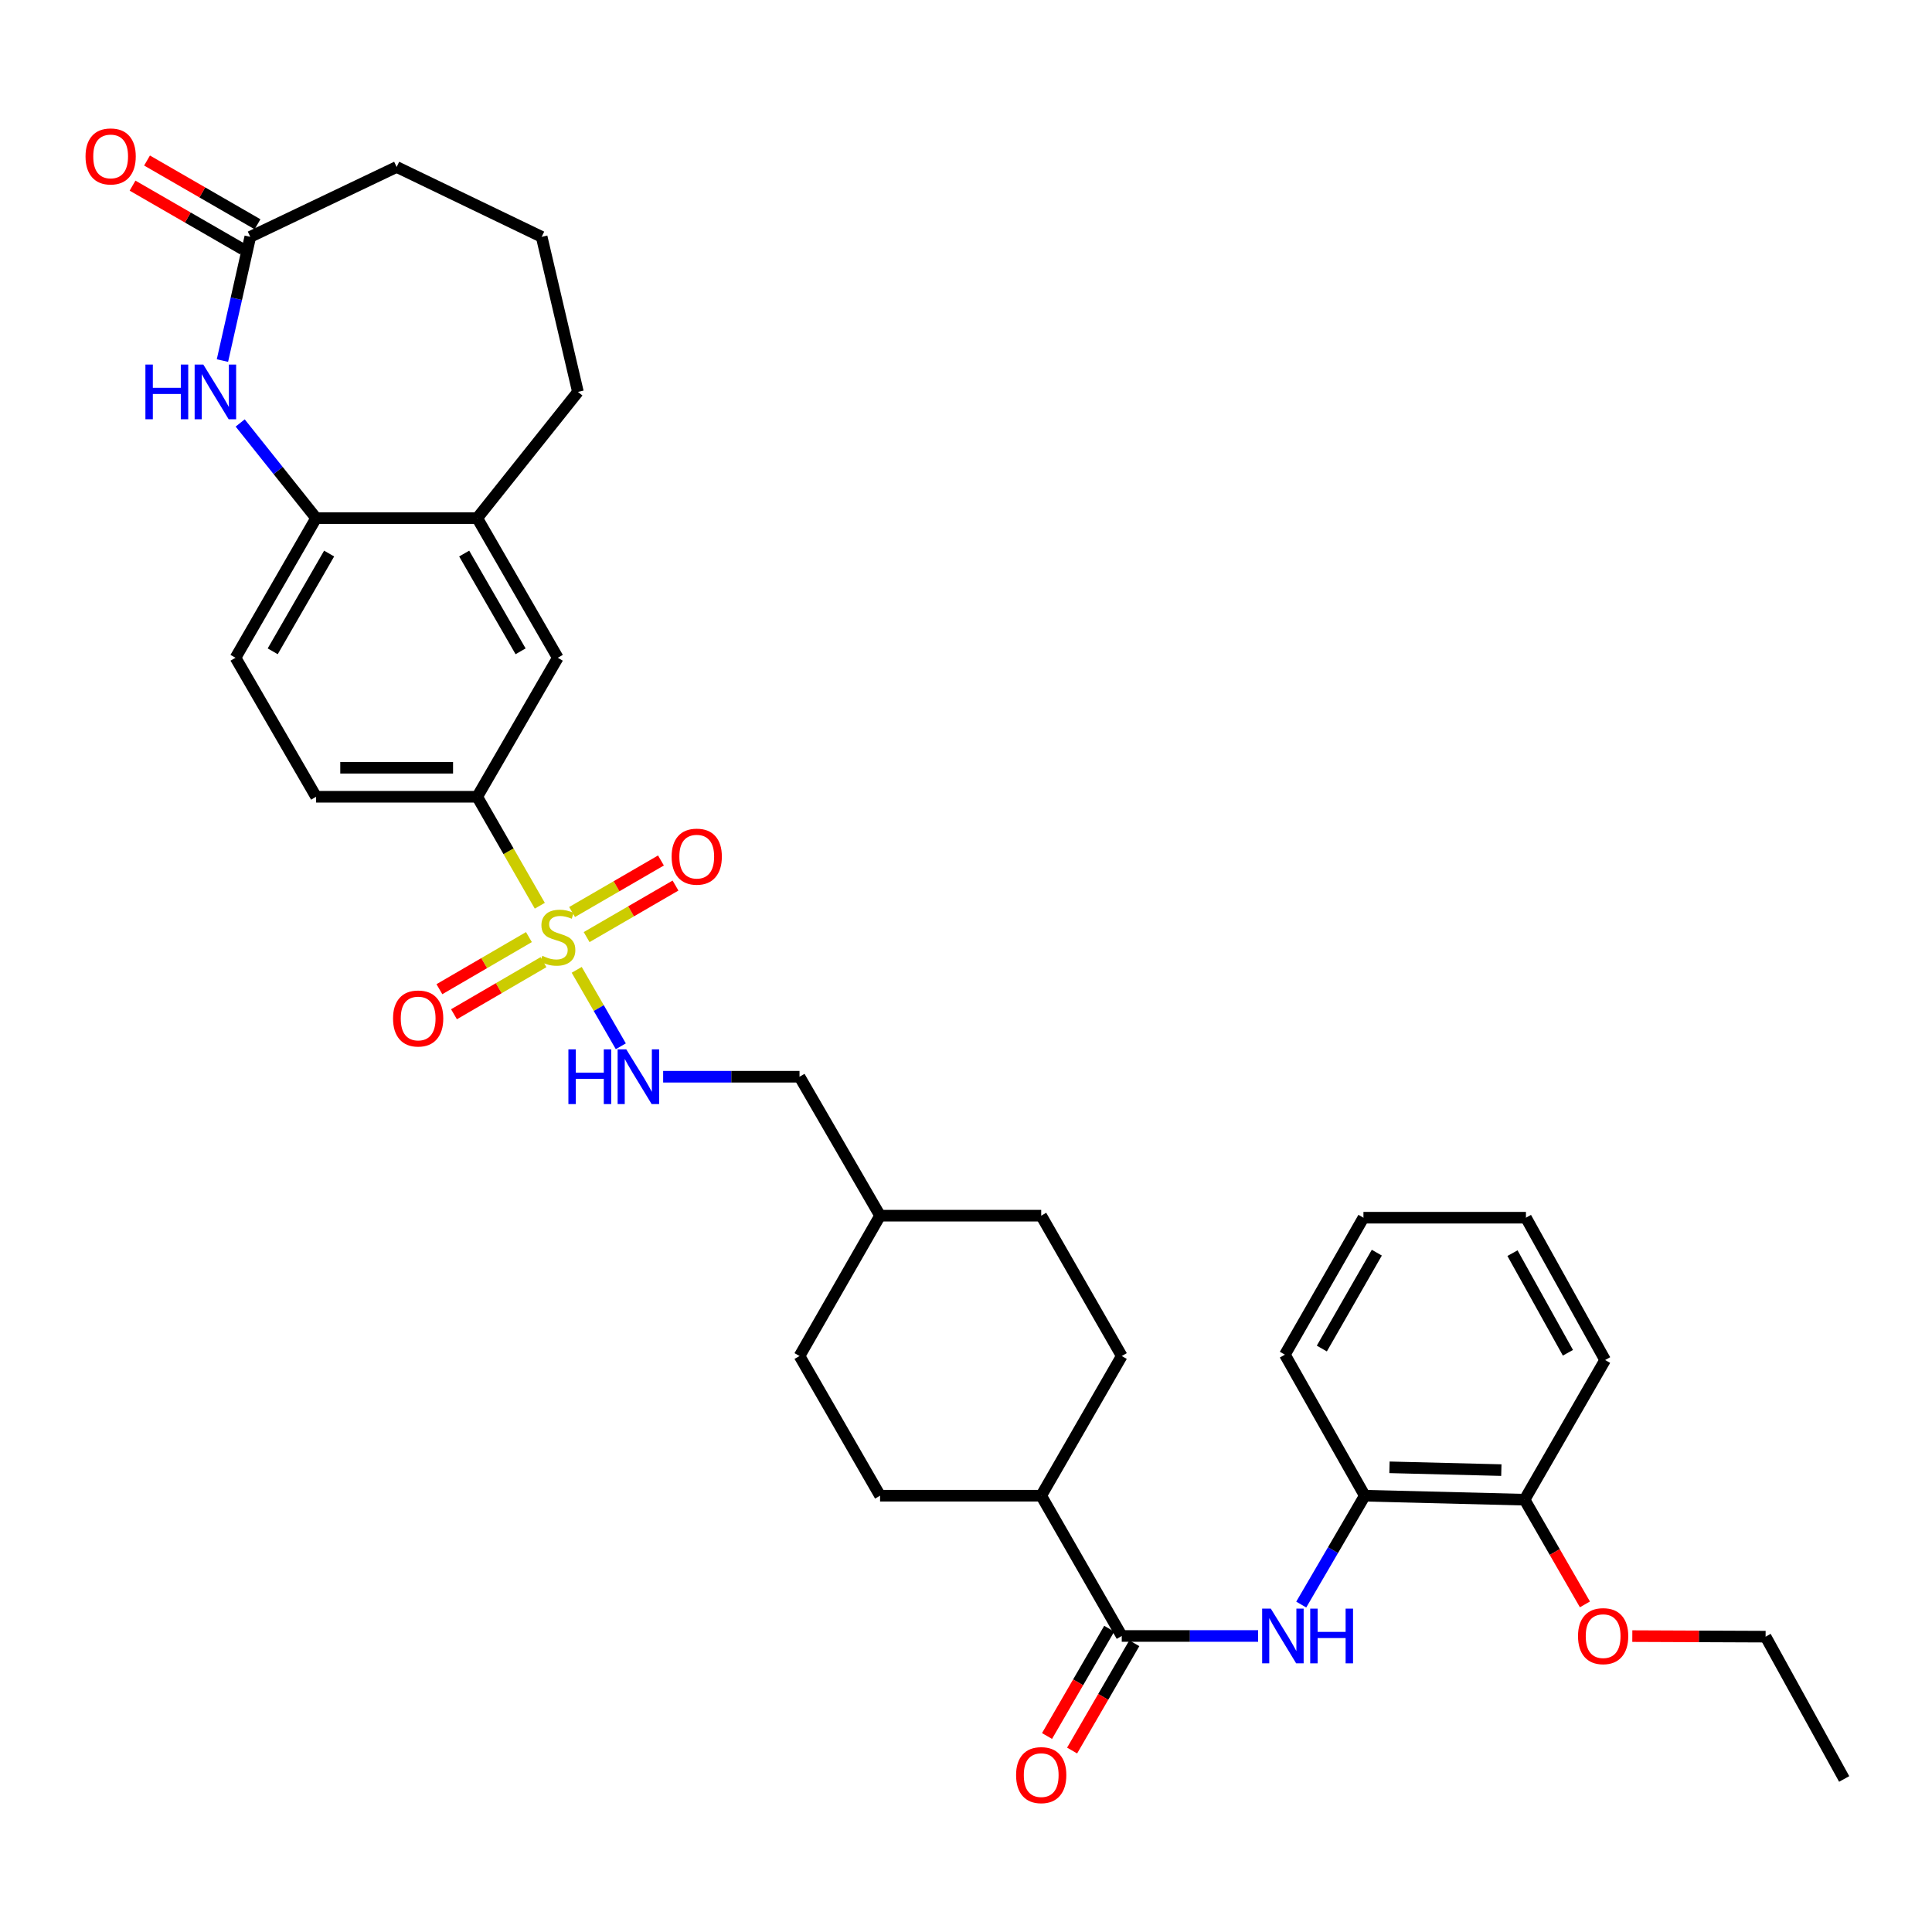 <?xml version='1.0' encoding='iso-8859-1'?>
<svg version='1.1' baseProfile='full'
              xmlns='http://www.w3.org/2000/svg'
                      xmlns:rdkit='http://www.rdkit.org/xml'
                      xmlns:xlink='http://www.w3.org/1999/xlink'
                  xml:space='preserve'
width='1000px' height='1000px' viewBox='0 0 1000 1000'>
<!-- END OF HEADER -->
<rect style='opacity:1.0;fill:#FFFFFF;stroke:none' width='1000' height='1000' x='0' y='0'> </rect>
<path class='bond-3' d='M 279.402,468.807 L 263.204,440.605' style='fill:none;fill-rule:evenodd;stroke:#CCCC00;stroke-width:6px;stroke-linecap:butt;stroke-linejoin:miter;stroke-opacity:1' />
<path class='bond-3' d='M 263.204,440.605 L 247.007,412.403' style='fill:none;fill-rule:evenodd;stroke:#000000;stroke-width:6px;stroke-linecap:butt;stroke-linejoin:miter;stroke-opacity:1' />
<path class='bond-4' d='M 298.503,501.987 L 309.917,521.772' style='fill:none;fill-rule:evenodd;stroke:#CCCC00;stroke-width:6px;stroke-linecap:butt;stroke-linejoin:miter;stroke-opacity:1' />
<path class='bond-4' d='M 309.917,521.772 L 321.332,541.556' style='fill:none;fill-rule:evenodd;stroke:#0000FF;stroke-width:6px;stroke-linecap:butt;stroke-linejoin:miter;stroke-opacity:1' />
<path class='bond-10' d='M 303.638,485.041 L 326.639,471.702' style='fill:none;fill-rule:evenodd;stroke:#CCCC00;stroke-width:6px;stroke-linecap:butt;stroke-linejoin:miter;stroke-opacity:1' />
<path class='bond-10' d='M 326.639,471.702 L 349.64,458.362' style='fill:none;fill-rule:evenodd;stroke:#FF0000;stroke-width:6px;stroke-linecap:butt;stroke-linejoin:miter;stroke-opacity:1' />
<path class='bond-10' d='M 296.108,472.058 L 319.109,458.718' style='fill:none;fill-rule:evenodd;stroke:#CCCC00;stroke-width:6px;stroke-linecap:butt;stroke-linejoin:miter;stroke-opacity:1' />
<path class='bond-10' d='M 319.109,458.718 L 342.111,445.379' style='fill:none;fill-rule:evenodd;stroke:#FF0000;stroke-width:6px;stroke-linecap:butt;stroke-linejoin:miter;stroke-opacity:1' />
<path class='bond-11' d='M 273.769,485.036 L 250.6,498.521' style='fill:none;fill-rule:evenodd;stroke:#CCCC00;stroke-width:6px;stroke-linecap:butt;stroke-linejoin:miter;stroke-opacity:1' />
<path class='bond-11' d='M 250.6,498.521 L 227.431,512.006' style='fill:none;fill-rule:evenodd;stroke:#FF0000;stroke-width:6px;stroke-linecap:butt;stroke-linejoin:miter;stroke-opacity:1' />
<path class='bond-11' d='M 281.319,498.008 L 258.15,511.493' style='fill:none;fill-rule:evenodd;stroke:#CCCC00;stroke-width:6px;stroke-linecap:butt;stroke-linejoin:miter;stroke-opacity:1' />
<path class='bond-11' d='M 258.15,511.493 L 234.981,524.978' style='fill:none;fill-rule:evenodd;stroke:#FF0000;stroke-width:6px;stroke-linecap:butt;stroke-linejoin:miter;stroke-opacity:1' />
<path class='bond-0' d='M 124.315,218.925 L 143.966,243.551' style='fill:none;fill-rule:evenodd;stroke:#0000FF;stroke-width:6px;stroke-linecap:butt;stroke-linejoin:miter;stroke-opacity:1' />
<path class='bond-0' d='M 143.966,243.551 L 163.616,268.177' style='fill:none;fill-rule:evenodd;stroke:#000000;stroke-width:6px;stroke-linecap:butt;stroke-linejoin:miter;stroke-opacity:1' />
<path class='bond-6' d='M 115.135,186.63 L 122.341,154.607' style='fill:none;fill-rule:evenodd;stroke:#0000FF;stroke-width:6px;stroke-linecap:butt;stroke-linejoin:miter;stroke-opacity:1' />
<path class='bond-6' d='M 122.341,154.607 L 129.546,122.584' style='fill:none;fill-rule:evenodd;stroke:#000000;stroke-width:6px;stroke-linecap:butt;stroke-linejoin:miter;stroke-opacity:1' />
<path class='bond-1' d='M 580.618,846.782 L 538.927,774.173' style='fill:none;fill-rule:evenodd;stroke:#000000;stroke-width:6px;stroke-linecap:butt;stroke-linejoin:miter;stroke-opacity:1' />
<path class='bond-2' d='M 580.618,846.782 L 615.909,846.782' style='fill:none;fill-rule:evenodd;stroke:#000000;stroke-width:6px;stroke-linecap:butt;stroke-linejoin:miter;stroke-opacity:1' />
<path class='bond-2' d='M 615.909,846.782 L 651.2,846.782' style='fill:none;fill-rule:evenodd;stroke:#0000FF;stroke-width:6px;stroke-linecap:butt;stroke-linejoin:miter;stroke-opacity:1' />
<path class='bond-13' d='M 574.126,843.019 L 558.032,870.787' style='fill:none;fill-rule:evenodd;stroke:#000000;stroke-width:6px;stroke-linecap:butt;stroke-linejoin:miter;stroke-opacity:1' />
<path class='bond-13' d='M 558.032,870.787 L 541.939,898.554' style='fill:none;fill-rule:evenodd;stroke:#FF0000;stroke-width:6px;stroke-linecap:butt;stroke-linejoin:miter;stroke-opacity:1' />
<path class='bond-13' d='M 587.111,850.545 L 571.018,878.313' style='fill:none;fill-rule:evenodd;stroke:#000000;stroke-width:6px;stroke-linecap:butt;stroke-linejoin:miter;stroke-opacity:1' />
<path class='bond-13' d='M 571.018,878.313 L 554.924,906.08' style='fill:none;fill-rule:evenodd;stroke:#FF0000;stroke-width:6px;stroke-linecap:butt;stroke-linejoin:miter;stroke-opacity:1' />
<path class='bond-9' d='M 673.518,830.52 L 689.963,802.347' style='fill:none;fill-rule:evenodd;stroke:#0000FF;stroke-width:6px;stroke-linecap:butt;stroke-linejoin:miter;stroke-opacity:1' />
<path class='bond-9' d='M 689.963,802.347 L 706.409,774.173' style='fill:none;fill-rule:evenodd;stroke:#000000;stroke-width:6px;stroke-linecap:butt;stroke-linejoin:miter;stroke-opacity:1' />
<path class='bond-8' d='M 247.007,412.403 L 288.714,340.461' style='fill:none;fill-rule:evenodd;stroke:#000000;stroke-width:6px;stroke-linecap:butt;stroke-linejoin:miter;stroke-opacity:1' />
<path class='bond-14' d='M 247.007,412.403 L 163.616,412.403' style='fill:none;fill-rule:evenodd;stroke:#000000;stroke-width:6px;stroke-linecap:butt;stroke-linejoin:miter;stroke-opacity:1' />
<path class='bond-14' d='M 234.498,397.394 L 176.125,397.394' style='fill:none;fill-rule:evenodd;stroke:#000000;stroke-width:6px;stroke-linecap:butt;stroke-linejoin:miter;stroke-opacity:1' />
<path class='bond-20' d='M 343.247,557.313 L 378.538,557.313' style='fill:none;fill-rule:evenodd;stroke:#0000FF;stroke-width:6px;stroke-linecap:butt;stroke-linejoin:miter;stroke-opacity:1' />
<path class='bond-20' d='M 378.538,557.313 L 413.829,557.313' style='fill:none;fill-rule:evenodd;stroke:#000000;stroke-width:6px;stroke-linecap:butt;stroke-linejoin:miter;stroke-opacity:1' />
<path class='bond-5' d='M 163.616,268.177 L 121.9,340.461' style='fill:none;fill-rule:evenodd;stroke:#000000;stroke-width:6px;stroke-linecap:butt;stroke-linejoin:miter;stroke-opacity:1' />
<path class='bond-5' d='M 170.358,286.522 L 141.157,337.121' style='fill:none;fill-rule:evenodd;stroke:#000000;stroke-width:6px;stroke-linecap:butt;stroke-linejoin:miter;stroke-opacity:1' />
<path class='bond-34' d='M 163.616,268.177 L 247.007,268.177' style='fill:none;fill-rule:evenodd;stroke:#000000;stroke-width:6px;stroke-linecap:butt;stroke-linejoin:miter;stroke-opacity:1' />
<path class='bond-16' d='M 133.297,116.083 L 104.702,99.586' style='fill:none;fill-rule:evenodd;stroke:#000000;stroke-width:6px;stroke-linecap:butt;stroke-linejoin:miter;stroke-opacity:1' />
<path class='bond-16' d='M 104.702,99.586 L 76.107,83.088' style='fill:none;fill-rule:evenodd;stroke:#FF0000;stroke-width:6px;stroke-linecap:butt;stroke-linejoin:miter;stroke-opacity:1' />
<path class='bond-16' d='M 125.796,129.084 L 97.201,112.586' style='fill:none;fill-rule:evenodd;stroke:#000000;stroke-width:6px;stroke-linecap:butt;stroke-linejoin:miter;stroke-opacity:1' />
<path class='bond-16' d='M 97.201,112.586 L 68.607,96.088' style='fill:none;fill-rule:evenodd;stroke:#FF0000;stroke-width:6px;stroke-linecap:butt;stroke-linejoin:miter;stroke-opacity:1' />
<path class='bond-36' d='M 129.546,122.584 L 205.307,86.429' style='fill:none;fill-rule:evenodd;stroke:#000000;stroke-width:6px;stroke-linecap:butt;stroke-linejoin:miter;stroke-opacity:1' />
<path class='bond-7' d='M 247.007,268.177 L 288.714,340.461' style='fill:none;fill-rule:evenodd;stroke:#000000;stroke-width:6px;stroke-linecap:butt;stroke-linejoin:miter;stroke-opacity:1' />
<path class='bond-7' d='M 240.263,286.521 L 269.458,337.119' style='fill:none;fill-rule:evenodd;stroke:#000000;stroke-width:6px;stroke-linecap:butt;stroke-linejoin:miter;stroke-opacity:1' />
<path class='bond-26' d='M 247.007,268.177 L 299.129,202.847' style='fill:none;fill-rule:evenodd;stroke:#000000;stroke-width:6px;stroke-linecap:butt;stroke-linejoin:miter;stroke-opacity:1' />
<path class='bond-17' d='M 706.409,774.173 L 789.124,776.241' style='fill:none;fill-rule:evenodd;stroke:#000000;stroke-width:6px;stroke-linecap:butt;stroke-linejoin:miter;stroke-opacity:1' />
<path class='bond-17' d='M 719.191,759.479 L 777.092,760.927' style='fill:none;fill-rule:evenodd;stroke:#000000;stroke-width:6px;stroke-linecap:butt;stroke-linejoin:miter;stroke-opacity:1' />
<path class='bond-28' d='M 706.409,774.173 L 665.06,701.172' style='fill:none;fill-rule:evenodd;stroke:#000000;stroke-width:6px;stroke-linecap:butt;stroke-linejoin:miter;stroke-opacity:1' />
<path class='bond-12' d='M 538.927,774.173 L 455.52,774.173' style='fill:none;fill-rule:evenodd;stroke:#000000;stroke-width:6px;stroke-linecap:butt;stroke-linejoin:miter;stroke-opacity:1' />
<path class='bond-35' d='M 538.927,774.173 L 580.618,701.872' style='fill:none;fill-rule:evenodd;stroke:#000000;stroke-width:6px;stroke-linecap:butt;stroke-linejoin:miter;stroke-opacity:1' />
<path class='bond-15' d='M 163.616,412.403 L 121.9,340.461' style='fill:none;fill-rule:evenodd;stroke:#000000;stroke-width:6px;stroke-linecap:butt;stroke-linejoin:miter;stroke-opacity:1' />
<path class='bond-24' d='M 789.124,776.241 L 804.739,803.334' style='fill:none;fill-rule:evenodd;stroke:#000000;stroke-width:6px;stroke-linecap:butt;stroke-linejoin:miter;stroke-opacity:1' />
<path class='bond-24' d='M 804.739,803.334 L 820.354,830.427' style='fill:none;fill-rule:evenodd;stroke:#FF0000;stroke-width:6px;stroke-linecap:butt;stroke-linejoin:miter;stroke-opacity:1' />
<path class='bond-29' d='M 789.124,776.241 L 830.815,703.94' style='fill:none;fill-rule:evenodd;stroke:#000000;stroke-width:6px;stroke-linecap:butt;stroke-linejoin:miter;stroke-opacity:1' />
<path class='bond-18' d='M 455.52,774.173 L 413.829,701.872' style='fill:none;fill-rule:evenodd;stroke:#000000;stroke-width:6px;stroke-linecap:butt;stroke-linejoin:miter;stroke-opacity:1' />
<path class='bond-19' d='M 580.618,701.872 L 538.927,629.23' style='fill:none;fill-rule:evenodd;stroke:#000000;stroke-width:6px;stroke-linecap:butt;stroke-linejoin:miter;stroke-opacity:1' />
<path class='bond-23' d='M 413.829,557.313 L 455.52,629.23' style='fill:none;fill-rule:evenodd;stroke:#000000;stroke-width:6px;stroke-linecap:butt;stroke-linejoin:miter;stroke-opacity:1' />
<path class='bond-21' d='M 538.927,629.23 L 455.52,629.23' style='fill:none;fill-rule:evenodd;stroke:#000000;stroke-width:6px;stroke-linecap:butt;stroke-linejoin:miter;stroke-opacity:1' />
<path class='bond-22' d='M 413.829,701.872 L 455.52,629.23' style='fill:none;fill-rule:evenodd;stroke:#000000;stroke-width:6px;stroke-linecap:butt;stroke-linejoin:miter;stroke-opacity:1' />
<path class='bond-30' d='M 844.883,846.845 L 879.377,846.989' style='fill:none;fill-rule:evenodd;stroke:#FF0000;stroke-width:6px;stroke-linecap:butt;stroke-linejoin:miter;stroke-opacity:1' />
<path class='bond-30' d='M 879.377,846.989 L 913.872,847.132' style='fill:none;fill-rule:evenodd;stroke:#000000;stroke-width:6px;stroke-linecap:butt;stroke-linejoin:miter;stroke-opacity:1' />
<path class='bond-25' d='M 205.307,86.429 L 280.368,122.584' style='fill:none;fill-rule:evenodd;stroke:#000000;stroke-width:6px;stroke-linecap:butt;stroke-linejoin:miter;stroke-opacity:1' />
<path class='bond-27' d='M 299.129,202.847 L 280.368,122.584' style='fill:none;fill-rule:evenodd;stroke:#000000;stroke-width:6px;stroke-linecap:butt;stroke-linejoin:miter;stroke-opacity:1' />
<path class='bond-32' d='M 665.06,701.172 L 705.717,630.281' style='fill:none;fill-rule:evenodd;stroke:#000000;stroke-width:6px;stroke-linecap:butt;stroke-linejoin:miter;stroke-opacity:1' />
<path class='bond-32' d='M 684.178,698.005 L 712.638,648.381' style='fill:none;fill-rule:evenodd;stroke:#000000;stroke-width:6px;stroke-linecap:butt;stroke-linejoin:miter;stroke-opacity:1' />
<path class='bond-37' d='M 830.815,703.94 L 789.824,630.281' style='fill:none;fill-rule:evenodd;stroke:#000000;stroke-width:6px;stroke-linecap:butt;stroke-linejoin:miter;stroke-opacity:1' />
<path class='bond-37' d='M 811.551,700.19 L 782.858,648.628' style='fill:none;fill-rule:evenodd;stroke:#000000;stroke-width:6px;stroke-linecap:butt;stroke-linejoin:miter;stroke-opacity:1' />
<path class='bond-31' d='M 913.872,847.132 L 954.545,920.792' style='fill:none;fill-rule:evenodd;stroke:#000000;stroke-width:6px;stroke-linecap:butt;stroke-linejoin:miter;stroke-opacity:1' />
<path class='bond-33' d='M 705.717,630.281 L 789.824,630.281' style='fill:none;fill-rule:evenodd;stroke:#000000;stroke-width:6px;stroke-linecap:butt;stroke-linejoin:miter;stroke-opacity:1' />
<path  class='atom-0' d='M 280.714 494.741
Q 281.034 494.861, 282.354 495.421
Q 283.674 495.981, 285.114 496.341
Q 286.594 496.661, 288.034 496.661
Q 290.714 496.661, 292.274 495.381
Q 293.834 494.061, 293.834 491.781
Q 293.834 490.221, 293.034 489.261
Q 292.274 488.301, 291.074 487.781
Q 289.874 487.261, 287.874 486.661
Q 285.354 485.901, 283.834 485.181
Q 282.354 484.461, 281.274 482.941
Q 280.234 481.421, 280.234 478.861
Q 280.234 475.301, 282.634 473.101
Q 285.074 470.901, 289.874 470.901
Q 293.154 470.901, 296.874 472.461
L 295.954 475.541
Q 292.554 474.141, 289.994 474.141
Q 287.234 474.141, 285.714 475.301
Q 284.194 476.421, 284.234 478.381
Q 284.234 479.901, 284.994 480.821
Q 285.794 481.741, 286.914 482.261
Q 288.074 482.781, 289.994 483.381
Q 292.554 484.181, 294.074 484.981
Q 295.594 485.781, 296.674 487.421
Q 297.794 489.021, 297.794 491.781
Q 297.794 495.701, 295.154 497.821
Q 292.554 499.901, 288.194 499.901
Q 285.674 499.901, 283.754 499.341
Q 281.874 498.821, 279.634 497.901
L 280.714 494.741
' fill='#CCCC00'/>
<path  class='atom-1' d='M 75.266 188.687
L 79.106 188.687
L 79.106 200.727
L 93.586 200.727
L 93.586 188.687
L 97.426 188.687
L 97.426 217.007
L 93.586 217.007
L 93.586 203.927
L 79.106 203.927
L 79.106 217.007
L 75.266 217.007
L 75.266 188.687
' fill='#0000FF'/>
<path  class='atom-1' d='M 105.226 188.687
L 114.506 203.687
Q 115.426 205.167, 116.906 207.847
Q 118.386 210.527, 118.466 210.687
L 118.466 188.687
L 122.226 188.687
L 122.226 217.007
L 118.346 217.007
L 108.386 200.607
Q 107.226 198.687, 105.986 196.487
Q 104.786 194.287, 104.426 193.607
L 104.426 217.007
L 100.746 217.007
L 100.746 188.687
L 105.226 188.687
' fill='#0000FF'/>
<path  class='atom-3' d='M 657.766 832.622
L 667.046 847.622
Q 667.966 849.102, 669.446 851.782
Q 670.926 854.462, 671.006 854.622
L 671.006 832.622
L 674.766 832.622
L 674.766 860.942
L 670.886 860.942
L 660.926 844.542
Q 659.766 842.622, 658.526 840.422
Q 657.326 838.222, 656.966 837.542
L 656.966 860.942
L 653.286 860.942
L 653.286 832.622
L 657.766 832.622
' fill='#0000FF'/>
<path  class='atom-3' d='M 678.166 832.622
L 682.006 832.622
L 682.006 844.662
L 696.486 844.662
L 696.486 832.622
L 700.326 832.622
L 700.326 860.942
L 696.486 860.942
L 696.486 847.862
L 682.006 847.862
L 682.006 860.942
L 678.166 860.942
L 678.166 832.622
' fill='#0000FF'/>
<path  class='atom-5' d='M 294.202 543.153
L 298.042 543.153
L 298.042 555.193
L 312.522 555.193
L 312.522 543.153
L 316.362 543.153
L 316.362 571.473
L 312.522 571.473
L 312.522 558.393
L 298.042 558.393
L 298.042 571.473
L 294.202 571.473
L 294.202 543.153
' fill='#0000FF'/>
<path  class='atom-5' d='M 324.162 543.153
L 333.442 558.153
Q 334.362 559.633, 335.842 562.313
Q 337.322 564.993, 337.402 565.153
L 337.402 543.153
L 341.162 543.153
L 341.162 571.473
L 337.282 571.473
L 327.322 555.073
Q 326.162 553.153, 324.922 550.953
Q 323.722 548.753, 323.362 548.073
L 323.362 571.473
L 319.682 571.473
L 319.682 543.153
L 324.162 543.153
' fill='#0000FF'/>
<path  class='atom-11' d='M 347.631 443.393
Q 347.631 436.593, 350.991 432.793
Q 354.351 428.993, 360.631 428.993
Q 366.911 428.993, 370.271 432.793
Q 373.631 436.593, 373.631 443.393
Q 373.631 450.273, 370.231 454.193
Q 366.831 458.073, 360.631 458.073
Q 354.391 458.073, 350.991 454.193
Q 347.631 450.313, 347.631 443.393
M 360.631 454.873
Q 364.951 454.873, 367.271 451.993
Q 369.631 449.073, 369.631 443.393
Q 369.631 437.833, 367.271 435.033
Q 364.951 432.193, 360.631 432.193
Q 356.311 432.193, 353.951 434.993
Q 351.631 437.793, 351.631 443.393
Q 351.631 449.113, 353.951 451.993
Q 356.311 454.873, 360.631 454.873
' fill='#FF0000'/>
<path  class='atom-12' d='M 203.439 527.167
Q 203.439 520.367, 206.799 516.567
Q 210.159 512.767, 216.439 512.767
Q 222.719 512.767, 226.079 516.567
Q 229.439 520.367, 229.439 527.167
Q 229.439 534.047, 226.039 537.967
Q 222.639 541.847, 216.439 541.847
Q 210.199 541.847, 206.799 537.967
Q 203.439 534.087, 203.439 527.167
M 216.439 538.647
Q 220.759 538.647, 223.079 535.767
Q 225.439 532.847, 225.439 527.167
Q 225.439 521.607, 223.079 518.807
Q 220.759 515.967, 216.439 515.967
Q 212.119 515.967, 209.759 518.767
Q 207.439 521.567, 207.439 527.167
Q 207.439 532.887, 209.759 535.767
Q 212.119 538.647, 216.439 538.647
' fill='#FF0000'/>
<path  class='atom-14' d='M 525.927 918.796
Q 525.927 911.996, 529.287 908.196
Q 532.647 904.396, 538.927 904.396
Q 545.207 904.396, 548.567 908.196
Q 551.927 911.996, 551.927 918.796
Q 551.927 925.676, 548.527 929.596
Q 545.127 933.476, 538.927 933.476
Q 532.687 933.476, 529.287 929.596
Q 525.927 925.716, 525.927 918.796
M 538.927 930.276
Q 543.247 930.276, 545.567 927.396
Q 547.927 924.476, 547.927 918.796
Q 547.927 913.236, 545.567 910.436
Q 543.247 907.596, 538.927 907.596
Q 534.607 907.596, 532.247 910.396
Q 529.927 913.196, 529.927 918.796
Q 529.927 924.516, 532.247 927.396
Q 534.607 930.276, 538.927 930.276
' fill='#FF0000'/>
<path  class='atom-17' d='M 44.271 80.964
Q 44.271 74.164, 47.631 70.364
Q 50.991 66.564, 57.271 66.564
Q 63.551 66.564, 66.911 70.364
Q 70.271 74.164, 70.271 80.964
Q 70.271 87.844, 66.871 91.764
Q 63.471 95.644, 57.271 95.644
Q 51.031 95.644, 47.631 91.764
Q 44.271 87.884, 44.271 80.964
M 57.271 92.444
Q 61.591 92.444, 63.911 89.564
Q 66.271 86.644, 66.271 80.964
Q 66.271 75.404, 63.911 72.604
Q 61.591 69.764, 57.271 69.764
Q 52.951 69.764, 50.591 72.564
Q 48.271 75.364, 48.271 80.964
Q 48.271 86.684, 50.591 89.564
Q 52.951 92.444, 57.271 92.444
' fill='#FF0000'/>
<path  class='atom-25' d='M 816.781 846.862
Q 816.781 840.062, 820.141 836.262
Q 823.501 832.462, 829.781 832.462
Q 836.061 832.462, 839.421 836.262
Q 842.781 840.062, 842.781 846.862
Q 842.781 853.742, 839.381 857.662
Q 835.981 861.542, 829.781 861.542
Q 823.541 861.542, 820.141 857.662
Q 816.781 853.782, 816.781 846.862
M 829.781 858.342
Q 834.101 858.342, 836.421 855.462
Q 838.781 852.542, 838.781 846.862
Q 838.781 841.302, 836.421 838.502
Q 834.101 835.662, 829.781 835.662
Q 825.461 835.662, 823.101 838.462
Q 820.781 841.262, 820.781 846.862
Q 820.781 852.582, 823.101 855.462
Q 825.461 858.342, 829.781 858.342
' fill='#FF0000'/>
</svg>
